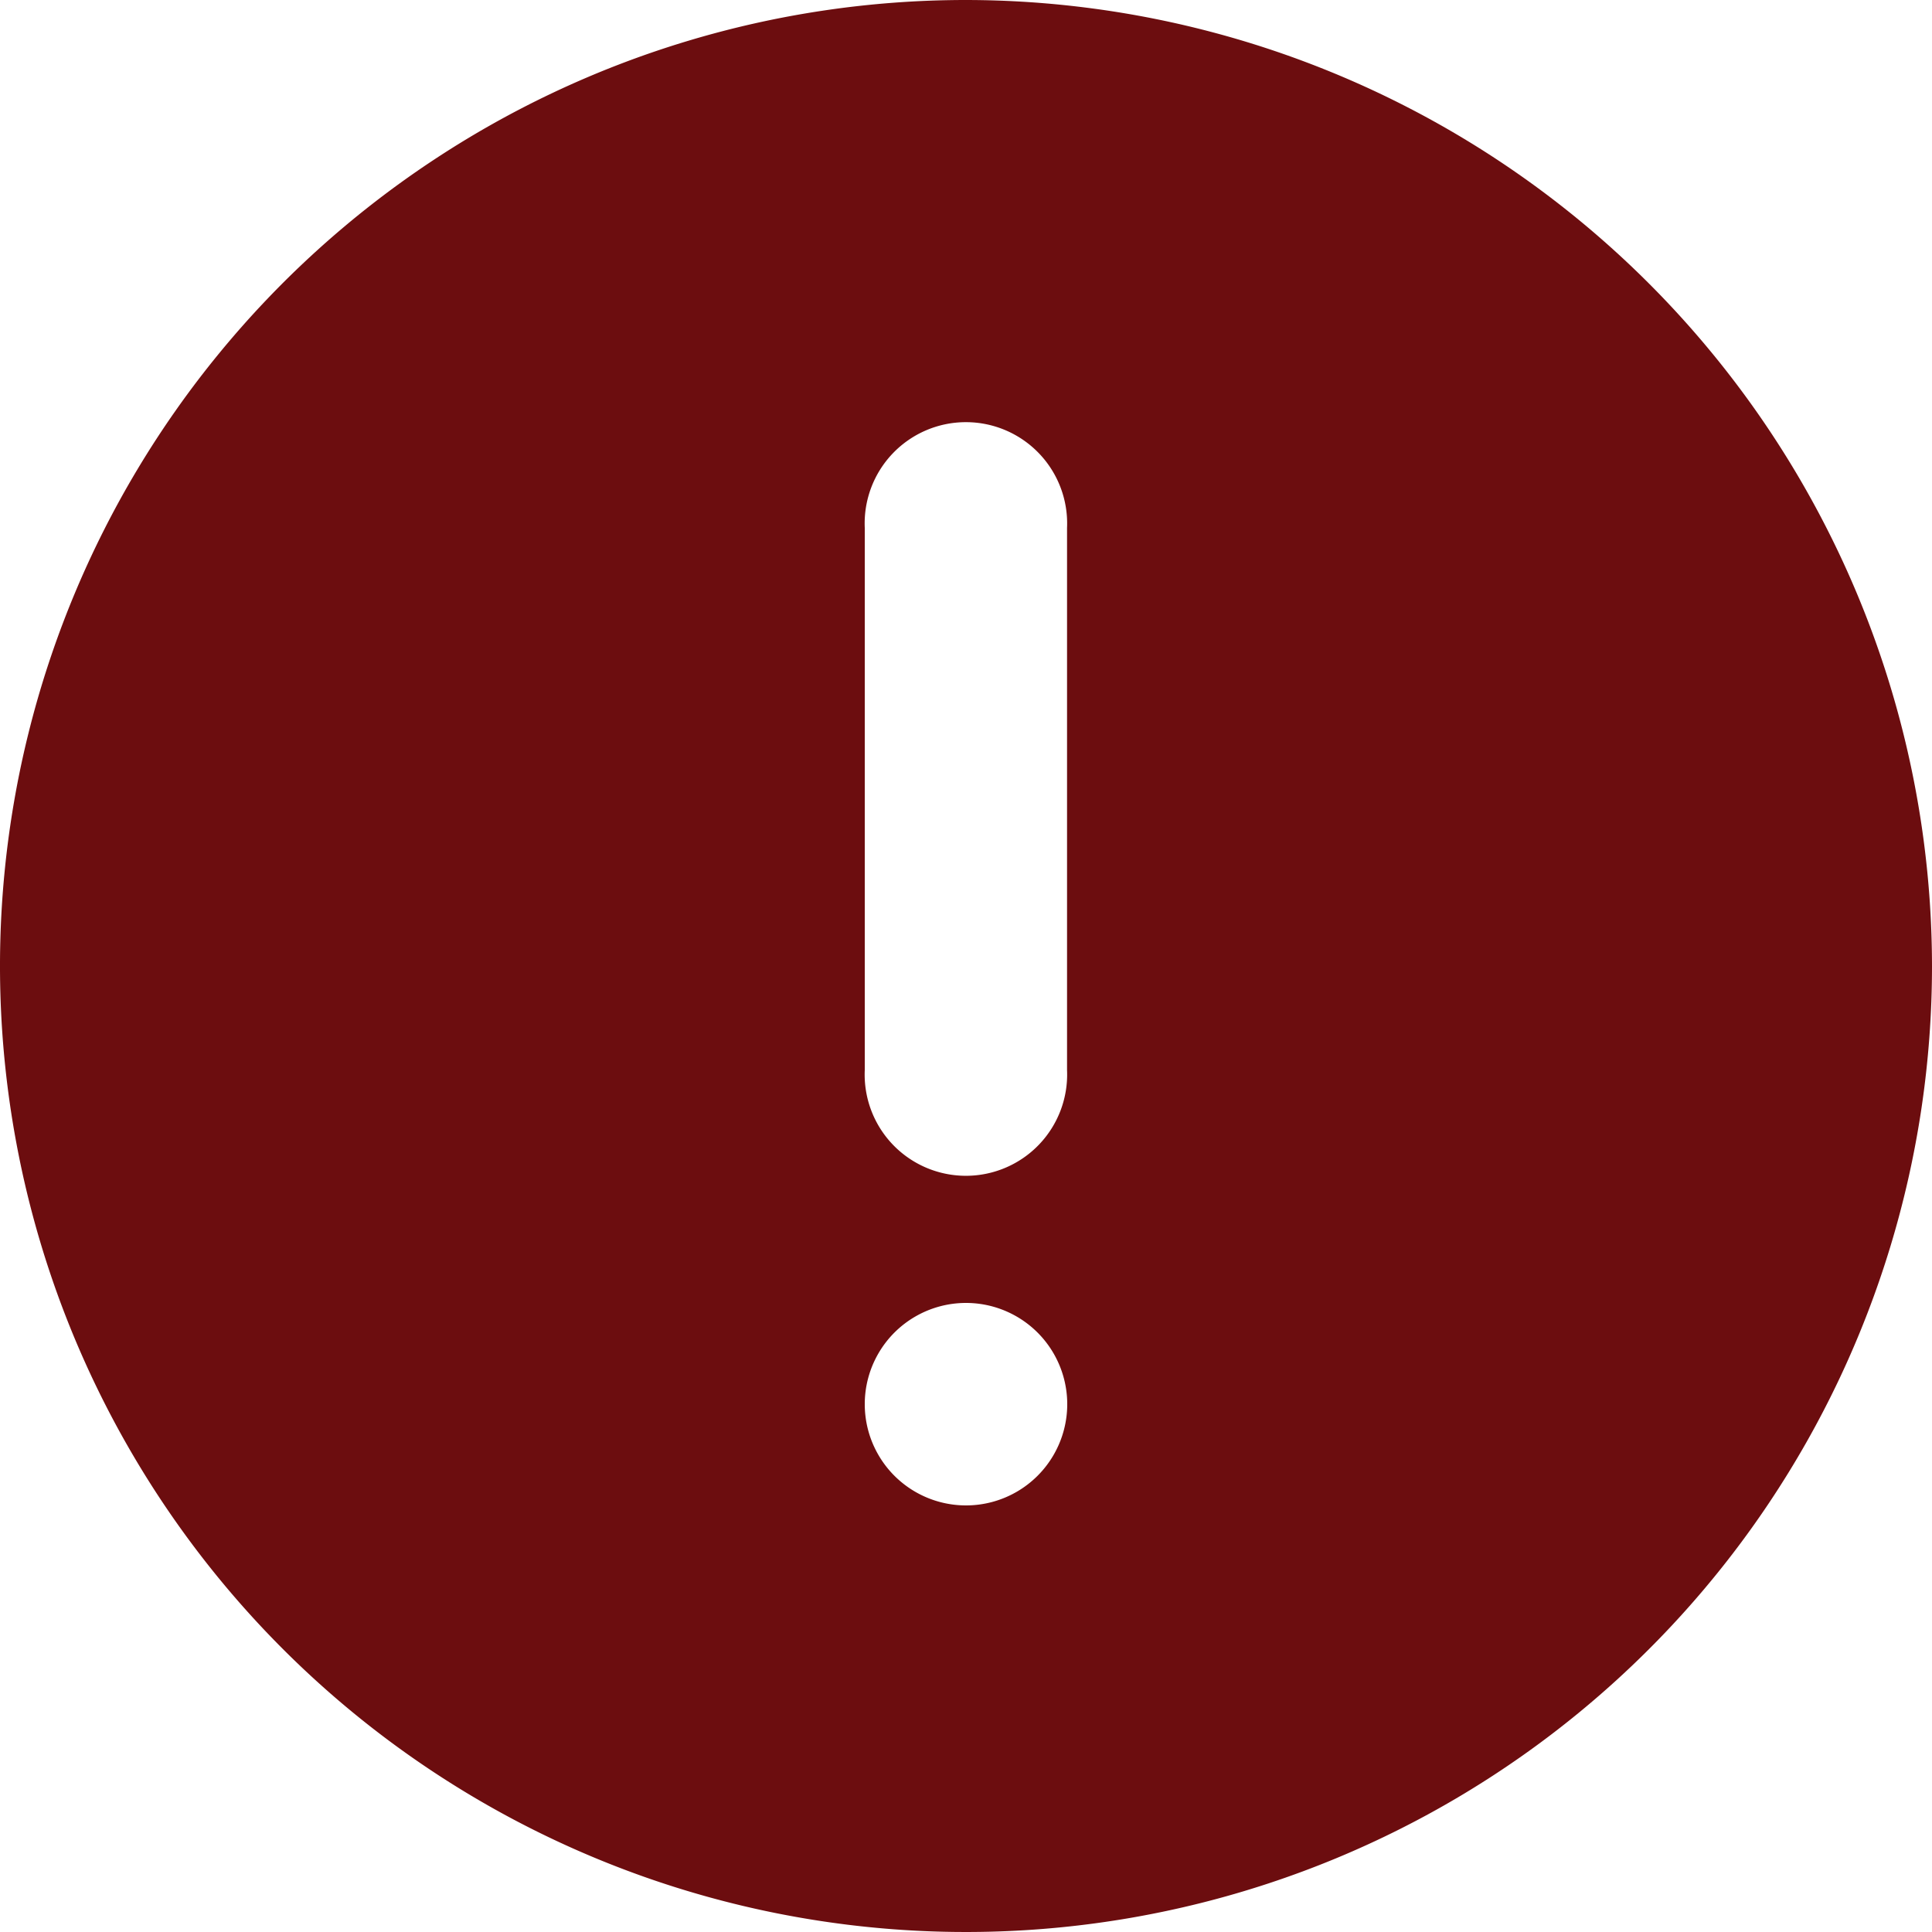 <svg id="Layer_1" data-name="Layer 1" xmlns="http://www.w3.org/2000/svg" viewBox="0 0 100 100"><defs><style>.cls-1{fill:#6c0d0f;}</style></defs><path class="cls-1" d="M50,0a50,50,0,1,0,50,50A50.06,50.06,0,0,0,50,0ZM44.76,27.32a5.24,5.24,0,1,1,10.47,0V55.39a5.24,5.24,0,1,1-10.47,0ZM50,77.92a5.24,5.24,0,0,1,0-10.48h0a5.24,5.24,0,0,1,0,10.48Z"/></svg>